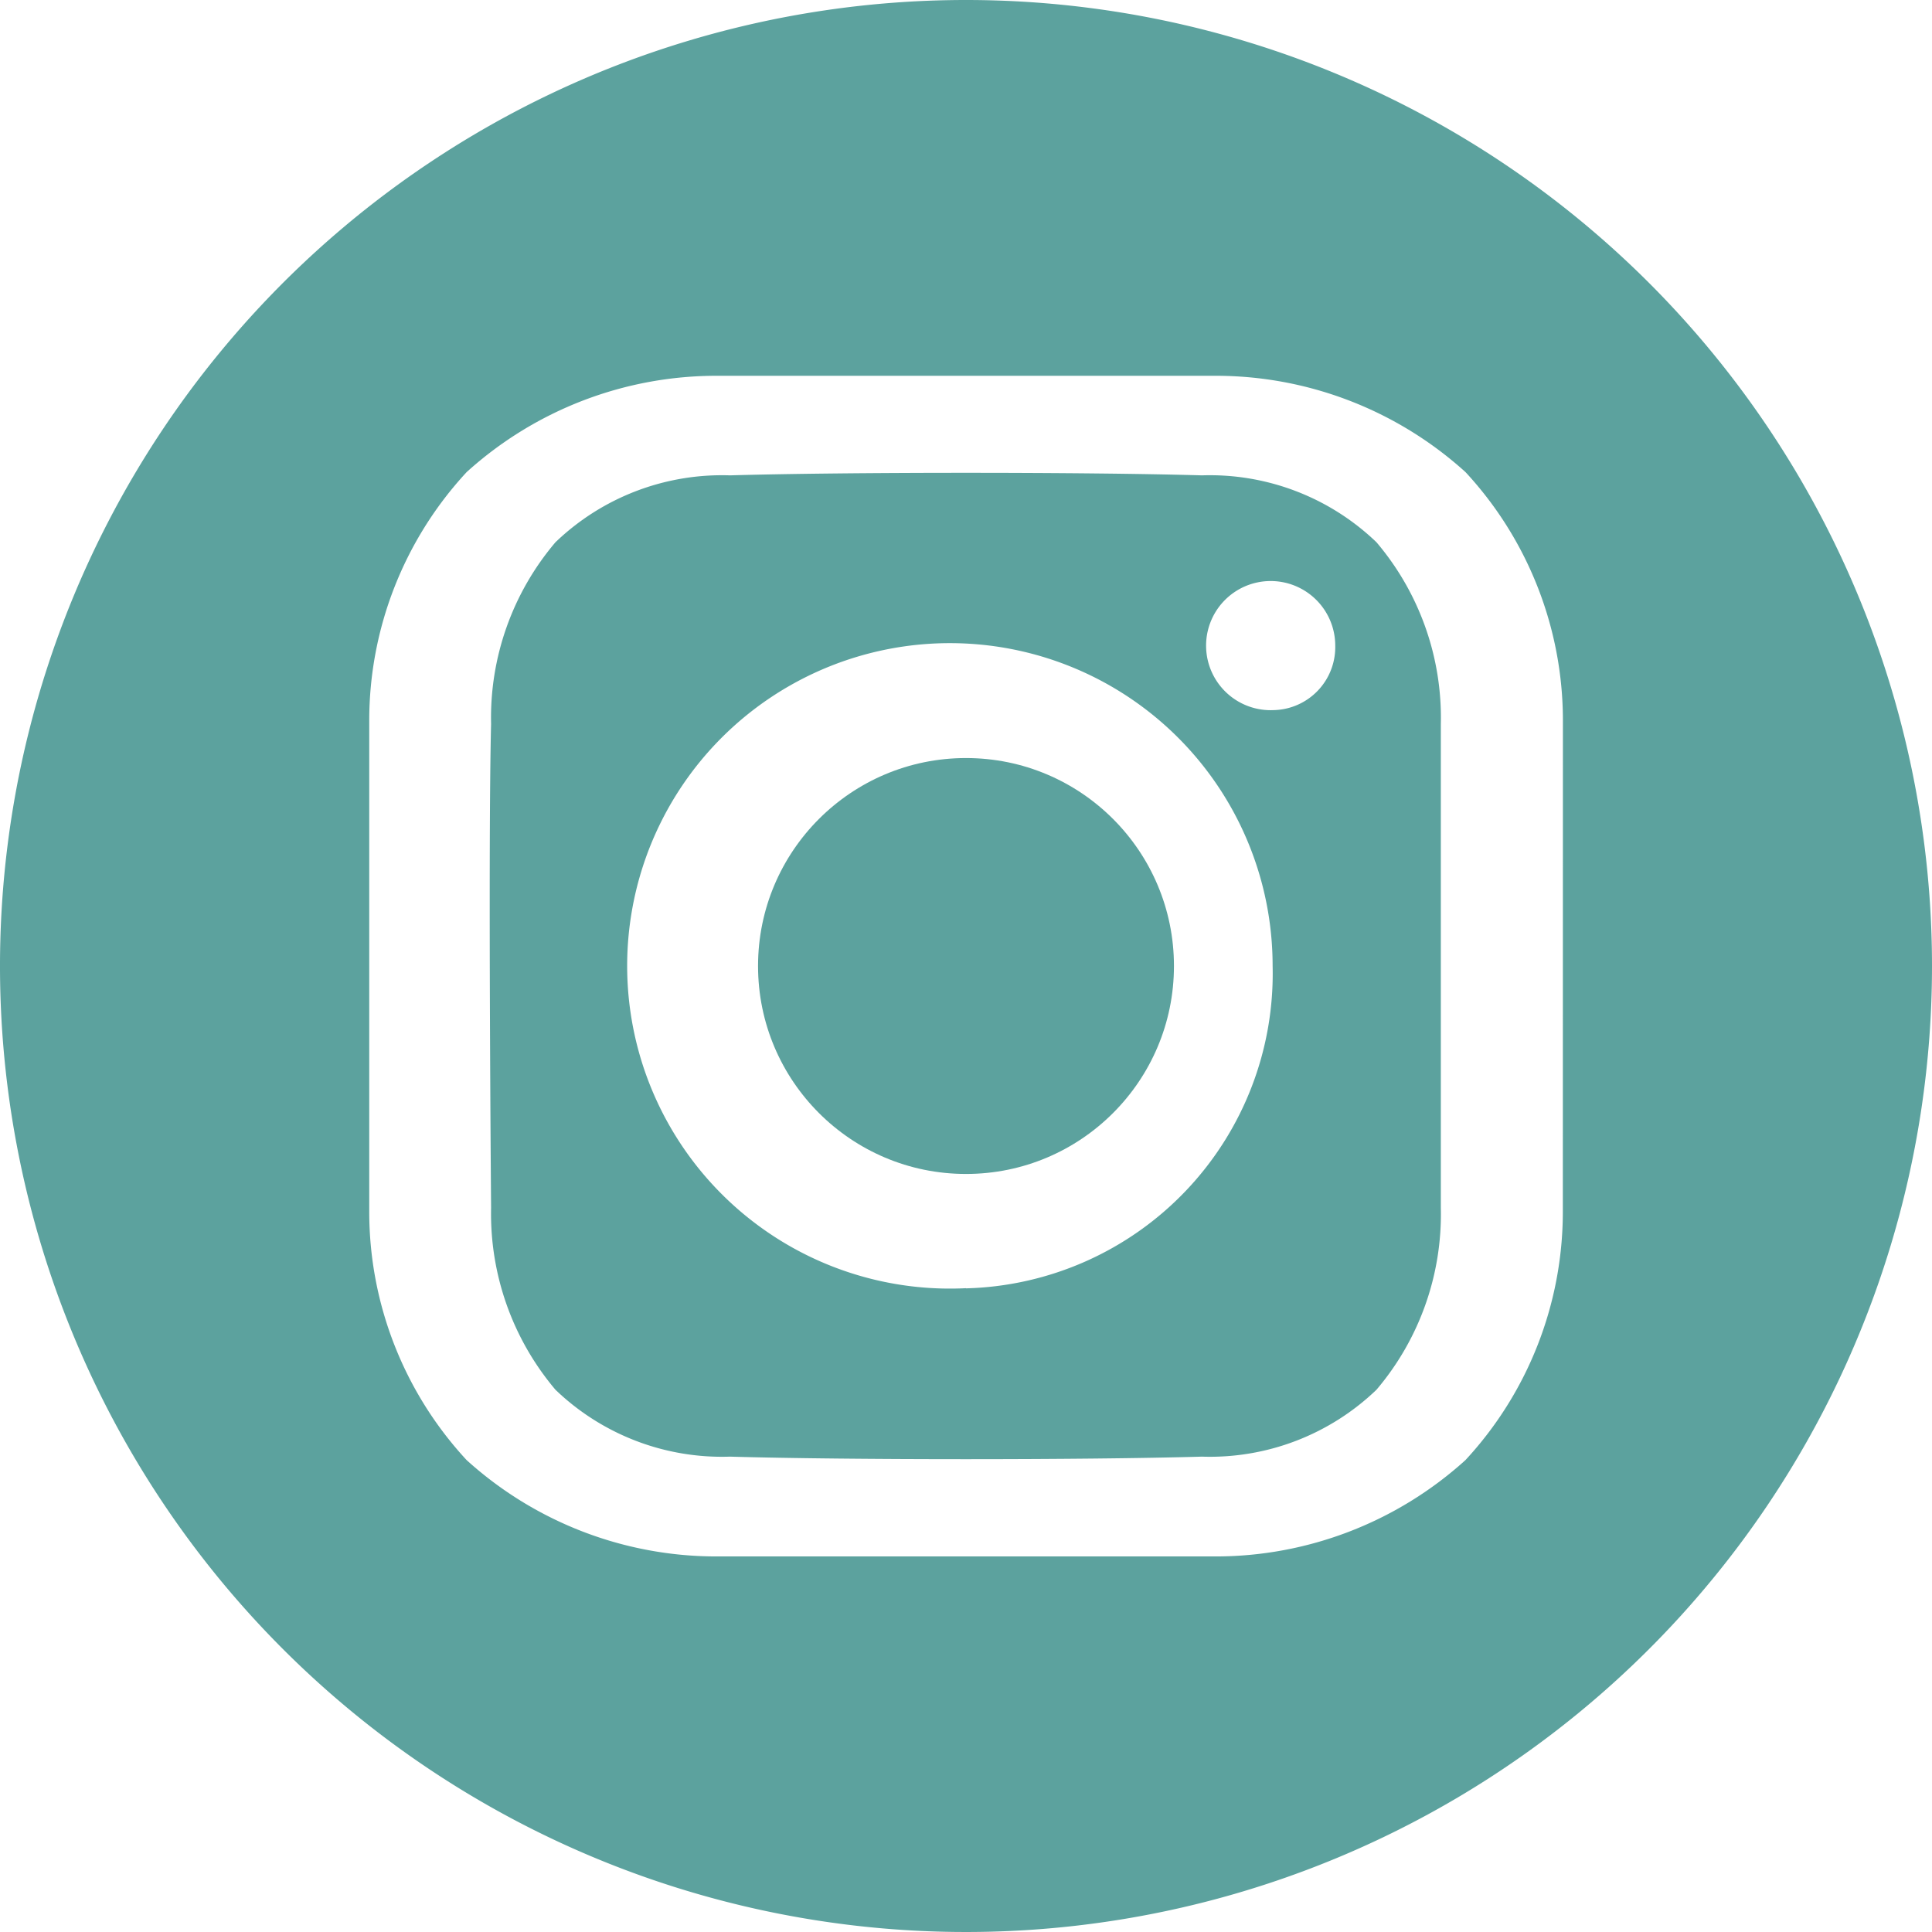 <svg xmlns="http://www.w3.org/2000/svg" width="25.67" height="25.67" viewBox="0 0 25.67 25.67"><g id="instagram" transform="translate(-6 -6)"><circle id="Elipse_14" data-name="Elipse 14" cx="2.763" cy="2.763" r="2.763" transform="translate(16.072 16.072)" fill="#5ca29e"></circle><path id="Trazado_1138" data-name="Trazado 1138" d="M18.835,6A12.835,12.835,0,1,0,31.67,18.835,12.835,12.835,0,0,0,18.835,6Zm7.93,16.1a4.856,4.856,0,0,1-1.294,3.3,4.946,4.946,0,0,1-3.339,1.28H15.538A4.944,4.944,0,0,1,12.2,25.4a4.856,4.856,0,0,1-1.294-3.3V15.573a4.857,4.857,0,0,1,1.294-3.3,4.945,4.945,0,0,1,3.339-1.28h6.594a4.944,4.944,0,0,1,3.339,1.28,4.856,4.856,0,0,1,1.294,3.3Z" fill="#5ca29e"></path><path id="Trazado_1139" data-name="Trazado 1139" d="M139.1,131.528c-1.567-.045-4.7-.045-6.269,0a3.194,3.194,0,0,0-2.32.889,3.6,3.6,0,0,0-.855,2.413c-.041,1.608,0,6.434,0,6.434a3.62,3.62,0,0,0,.855,2.413,3.193,3.193,0,0,0,2.32.889c1.567.045,4.7.045,6.269,0a3.194,3.194,0,0,0,2.32-.889,3.6,3.6,0,0,0,.855-2.413V134.83a3.6,3.6,0,0,0-.855-2.413A3.194,3.194,0,0,0,139.1,131.528Zm-3.135,10.8a4.288,4.288,0,1,1,4.075-4.283A4.183,4.183,0,0,1,135.966,142.33Zm4.092-7.681a.858.858,0,1,1,.815-.857.837.837,0,0,1-.815.857Z" transform="translate(-117.131 -119.212)" fill="#5ca29e"></path></g></svg>